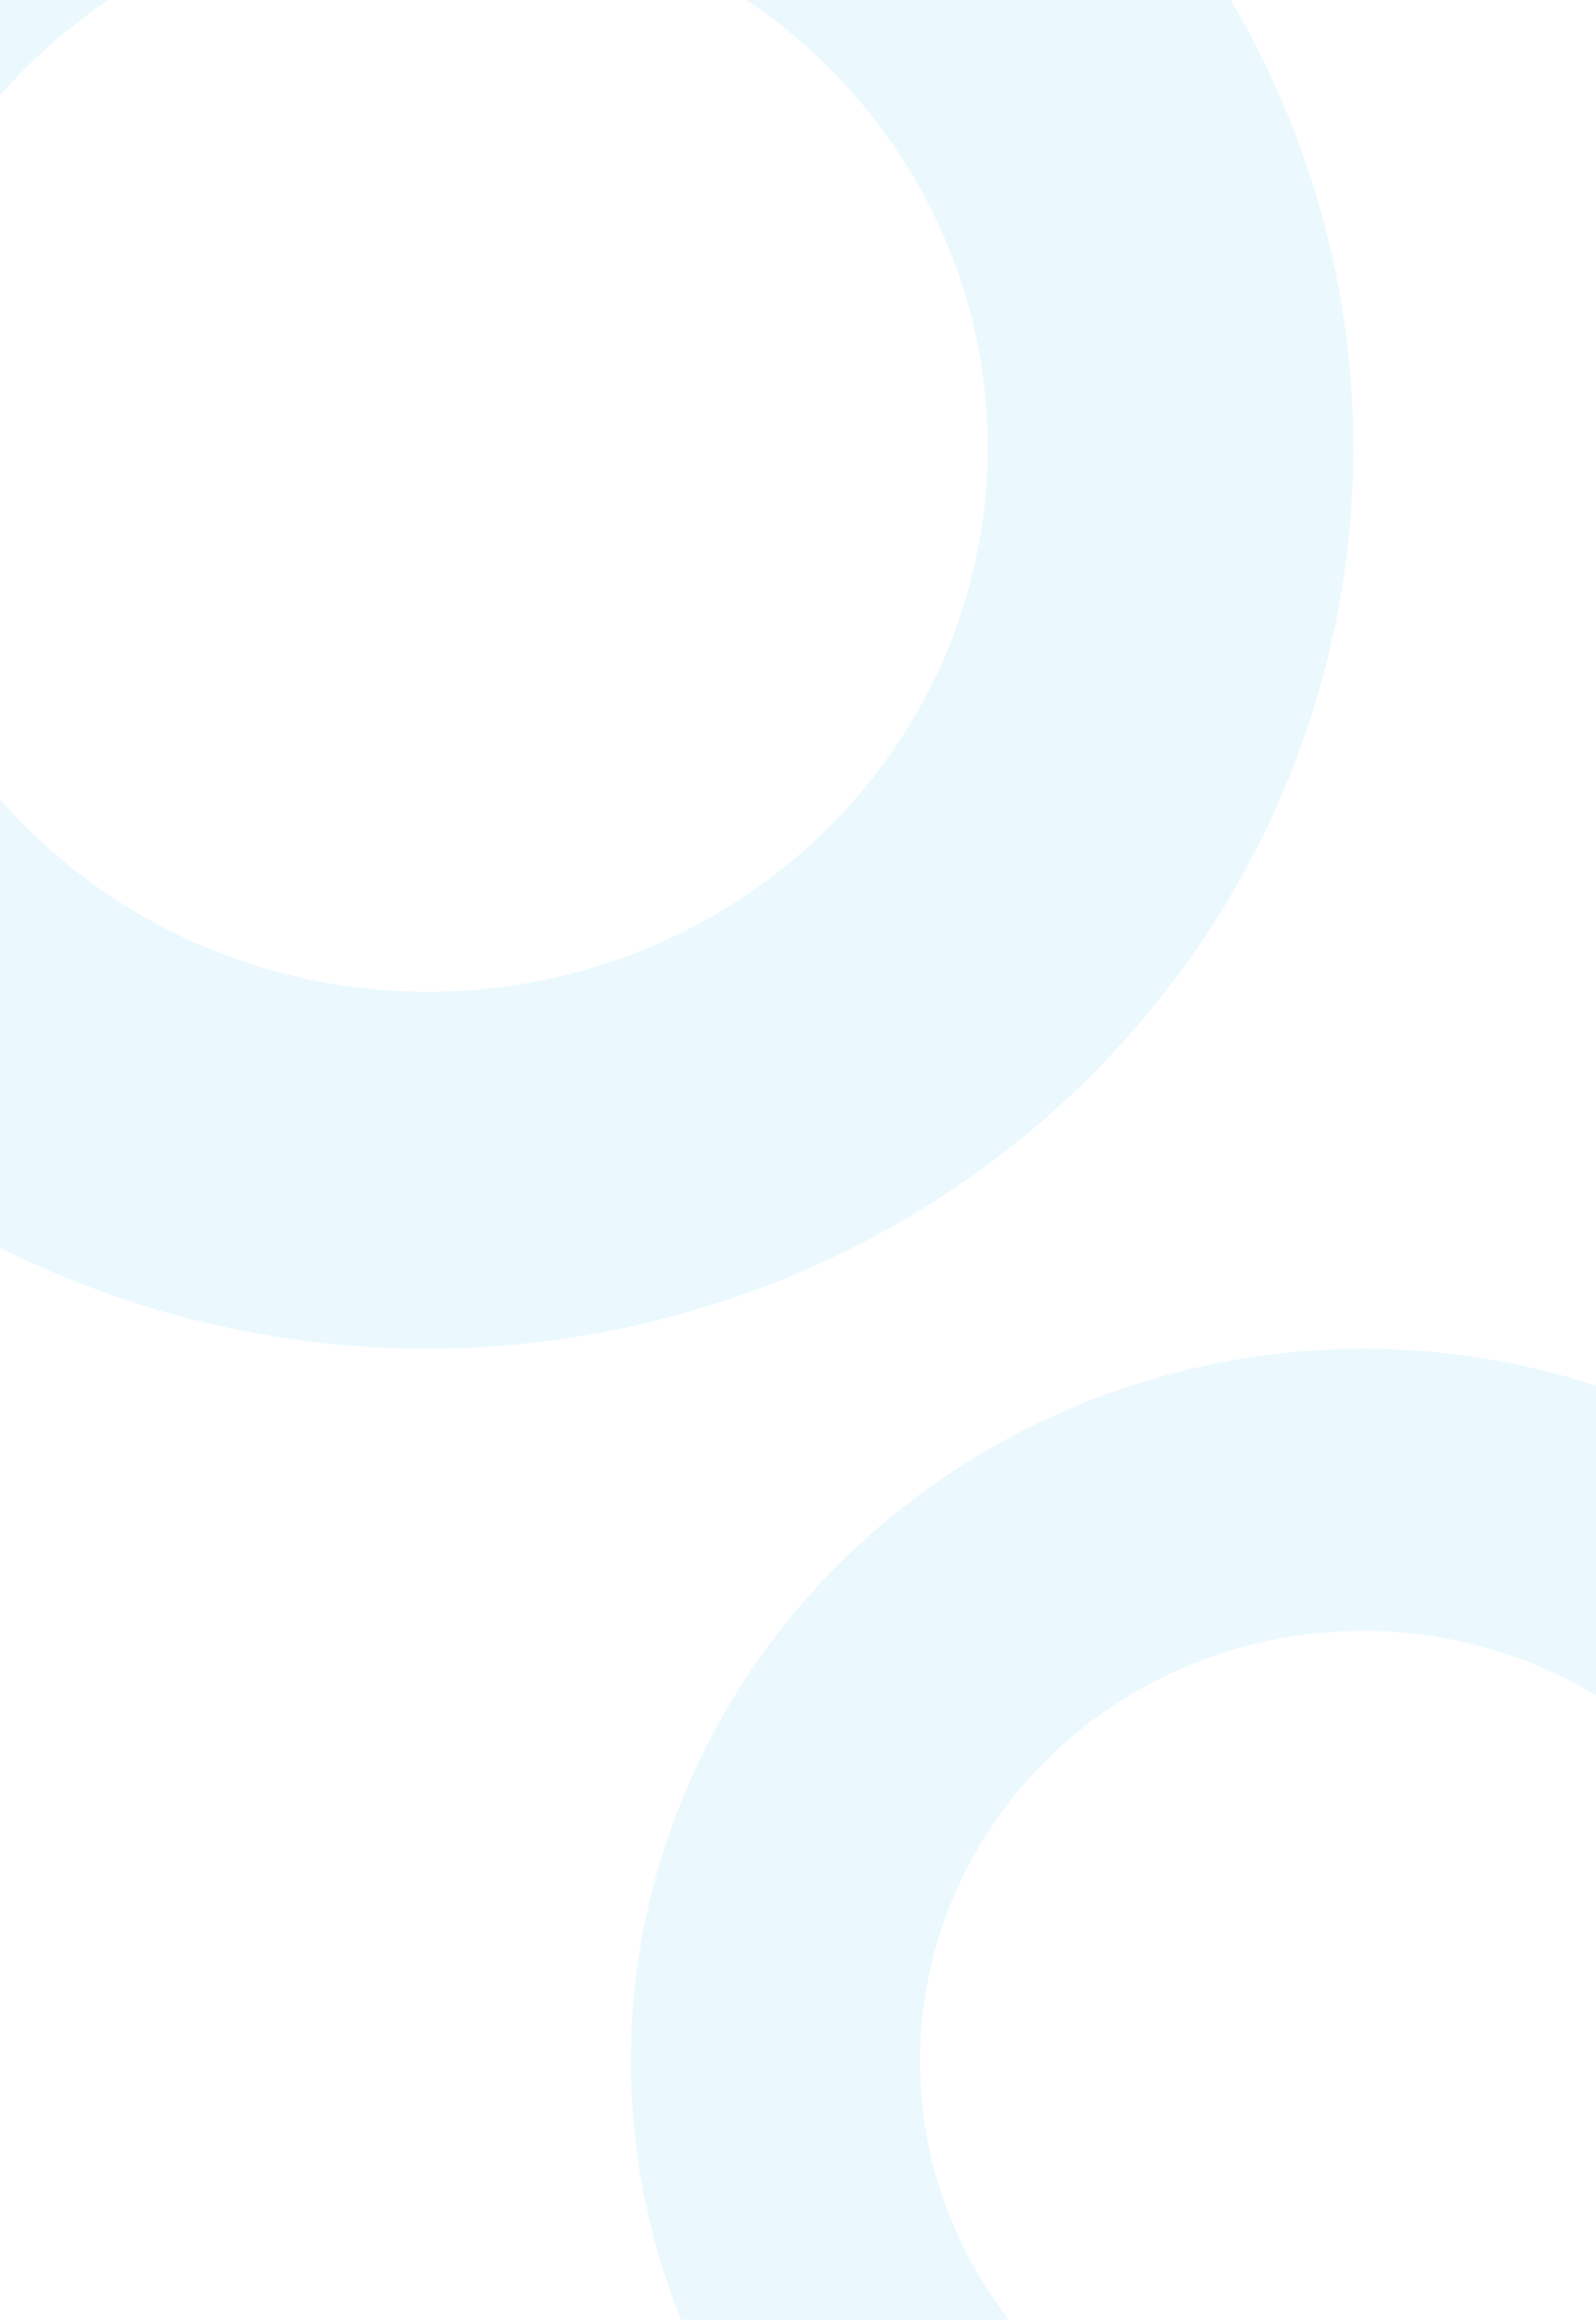 <svg width="296" height="430" viewBox="0 0 296 430" fill="none" xmlns="http://www.w3.org/2000/svg">
<g clip-path="url(#clip0_1376_330233)">
<path opacity="0.18" fill-rule="evenodd" clip-rule="evenodd" d="M0 231.263C24.195 243.431 51.248 249.967 79 250H79.264C113.271 249.949 146.499 240.112 174.75 221.731C203 203.35 225.005 177.25 237.982 146.731C250.96 116.211 254.329 82.641 247.663 50.263C244.007 32.506 237.423 15.546 228.253 1.9954e-05L138.427 1.2102e-05C143.518 3.423 148.306 7.296 152.726 11.585C167.265 25.694 177.167 43.672 181.181 63.246C185.195 82.819 183.14 103.109 175.276 121.549C167.413 139.988 154.093 155.749 137.003 166.838C119.912 177.927 99.819 183.846 79.264 183.846C51.721 183.819 25.313 173.187 5.832 154.282C3.794 152.304 1.849 150.252 7.26744e-06 148.133L0 231.263ZM1.86702e-05 17.7C5.884 10.962 12.645 5.014 20.101 1.757e-06L2.02176e-05 0L1.86702e-05 17.7Z" fill="#94DEFF"/>
<path opacity="0.18" fill-rule="evenodd" clip-rule="evenodd" d="M296 256.817C282.263 252.36 267.756 250.018 253 250H252.791C225.902 250.04 199.628 257.816 177.291 272.344C154.953 286.873 137.555 307.503 127.293 331.626C117.031 355.749 114.368 382.284 119.639 407.876C121.201 415.46 123.439 422.86 126.31 430H187.141C179.75 420.468 174.625 409.407 172.206 397.614C169.032 382.143 170.657 366.105 176.875 351.531C183.092 336.956 193.624 324.498 207.137 315.733C220.651 306.968 236.538 302.29 252.791 302.29C268.181 302.305 283.123 306.506 296 314.242V256.817Z" fill="#94DEFF"/>
</g>
<defs>
<clipPath id="clip0_1376_330233">
<rect width="296" height="430" fill="white"/>
</clipPath>
</defs>
</svg>
